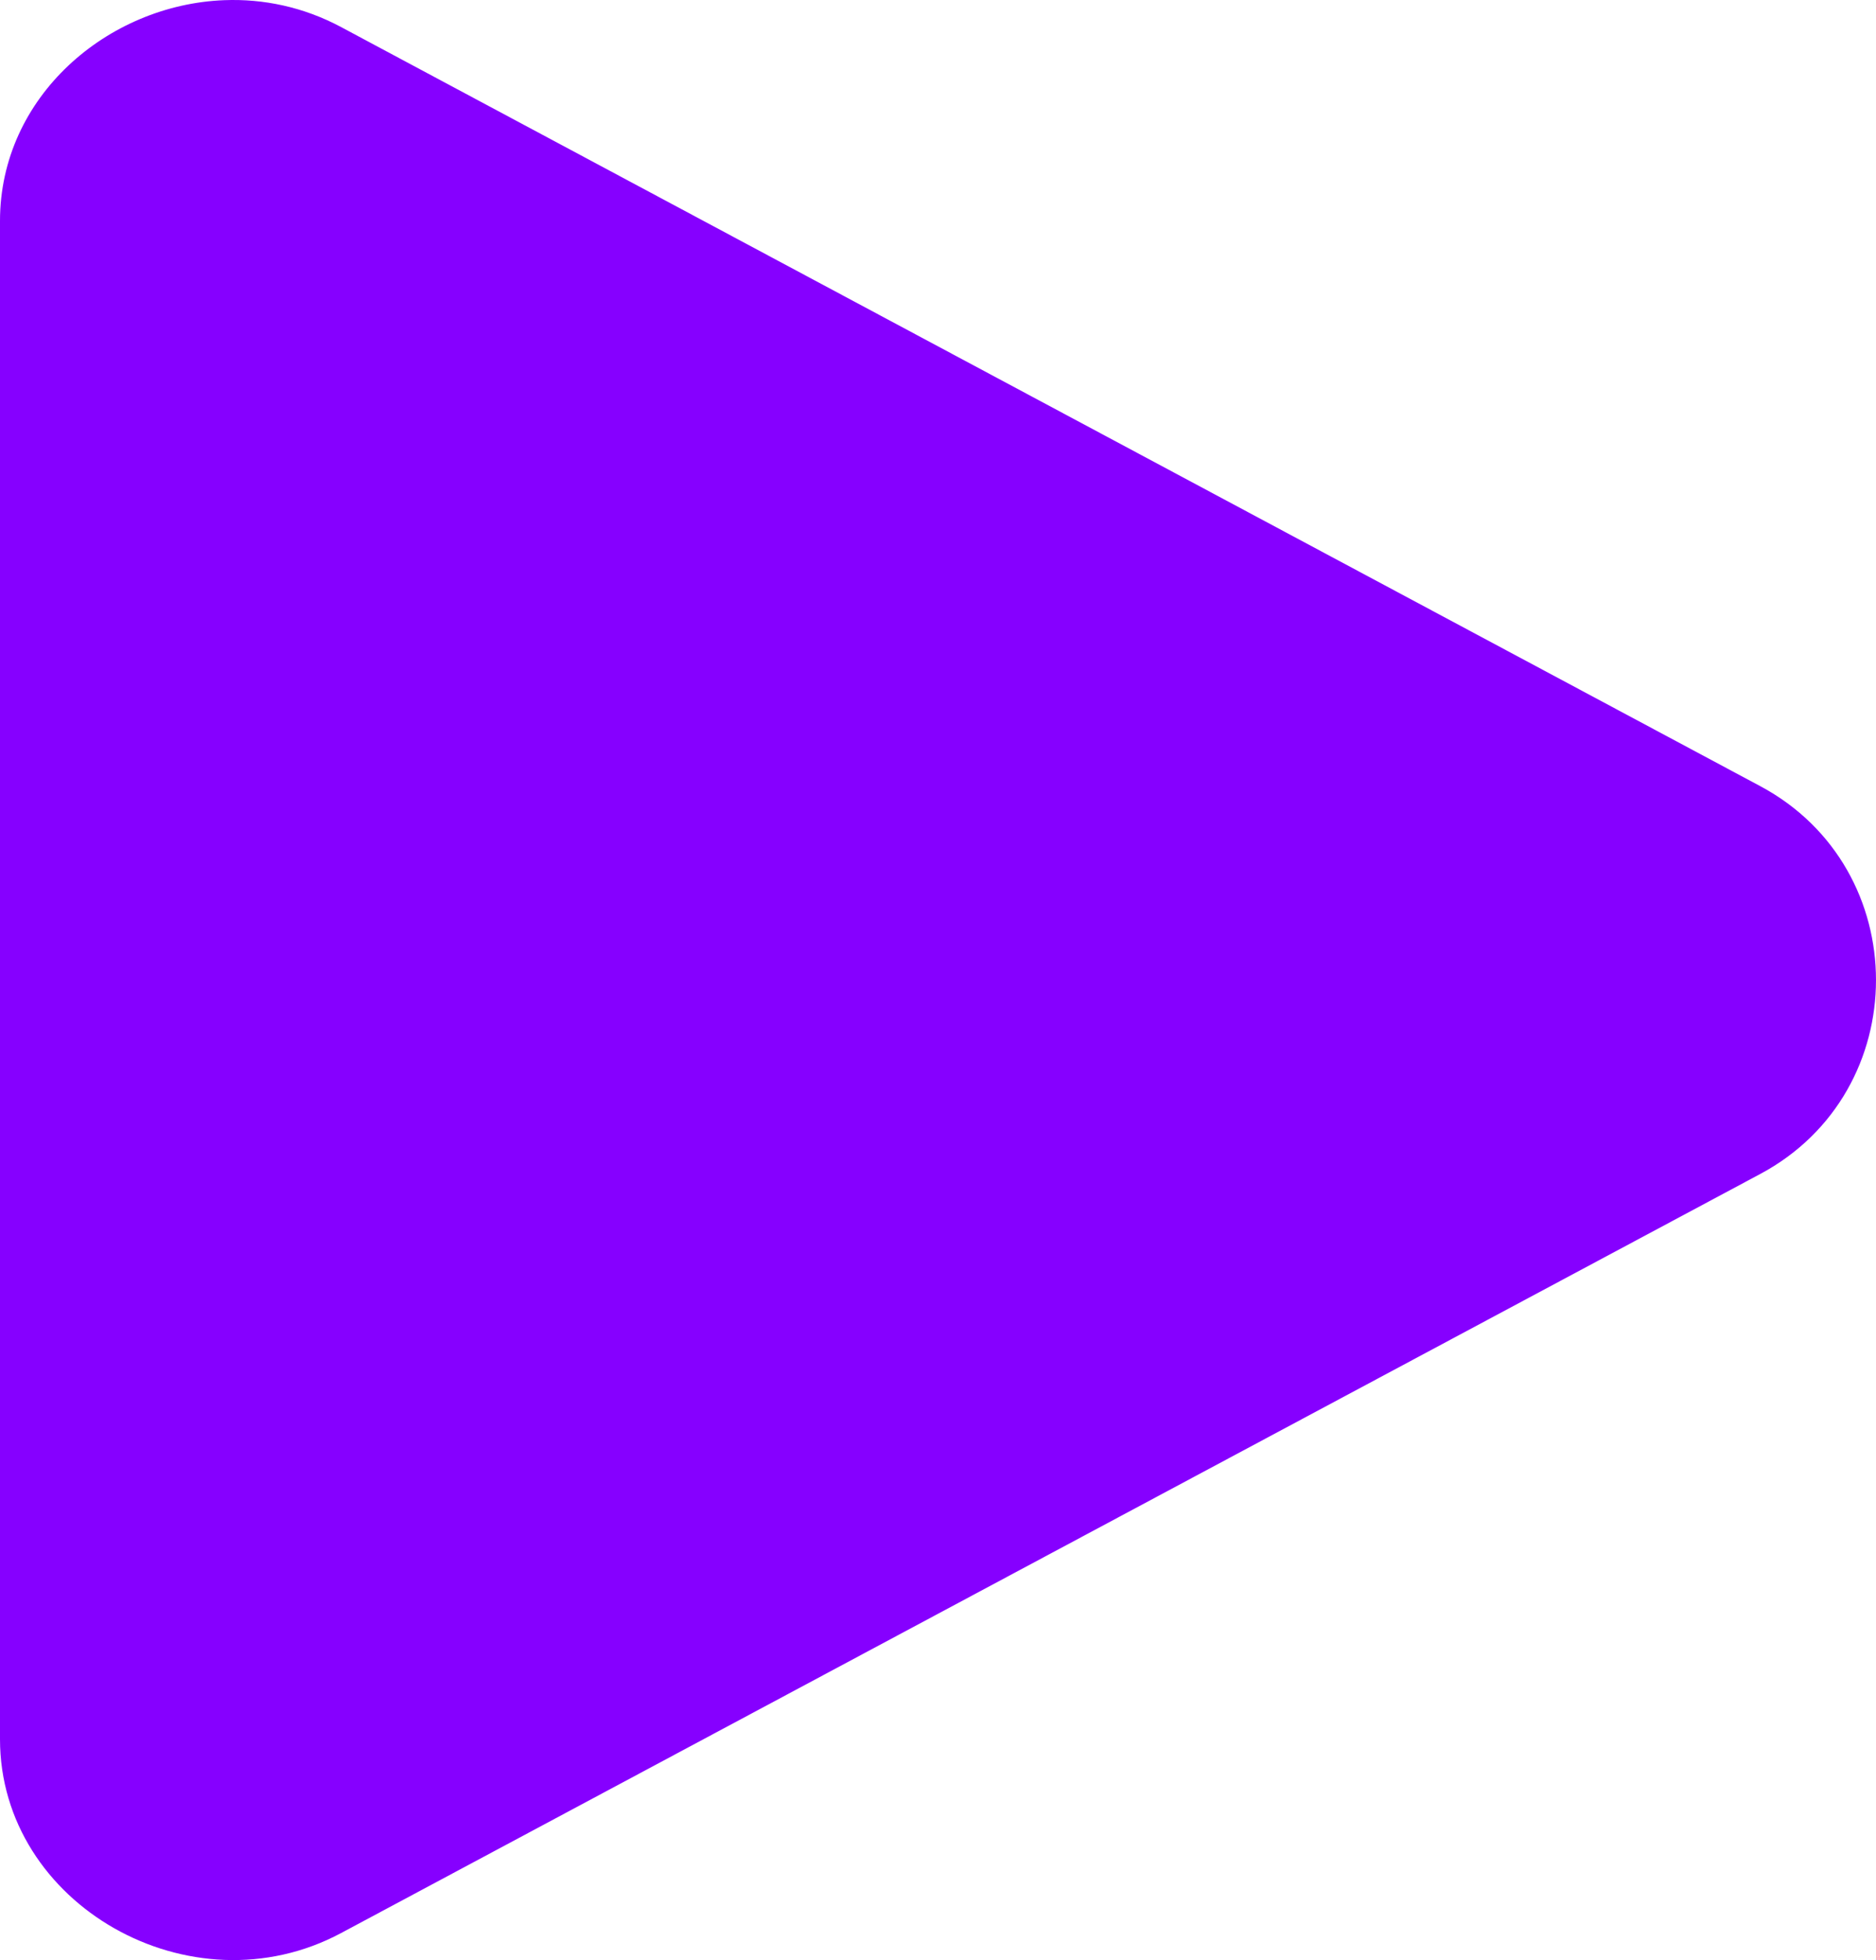 <?xml version="1.0" encoding="UTF-8"?> <svg xmlns="http://www.w3.org/2000/svg" width="45" height="47" viewBox="0 0 45 47" fill="none"><path d="M5.382 0.004C2.576 0.111 0 2.321 0 5.297V41.703C0 45.672 4.582 48.276 8.18 46.353L42.224 28.15C45.925 26.171 45.925 20.83 42.224 18.851L8.18 0.648C7.28 0.167 6.318 -0.032 5.382 0.004Z" fill="#8600FF"></path></svg> 